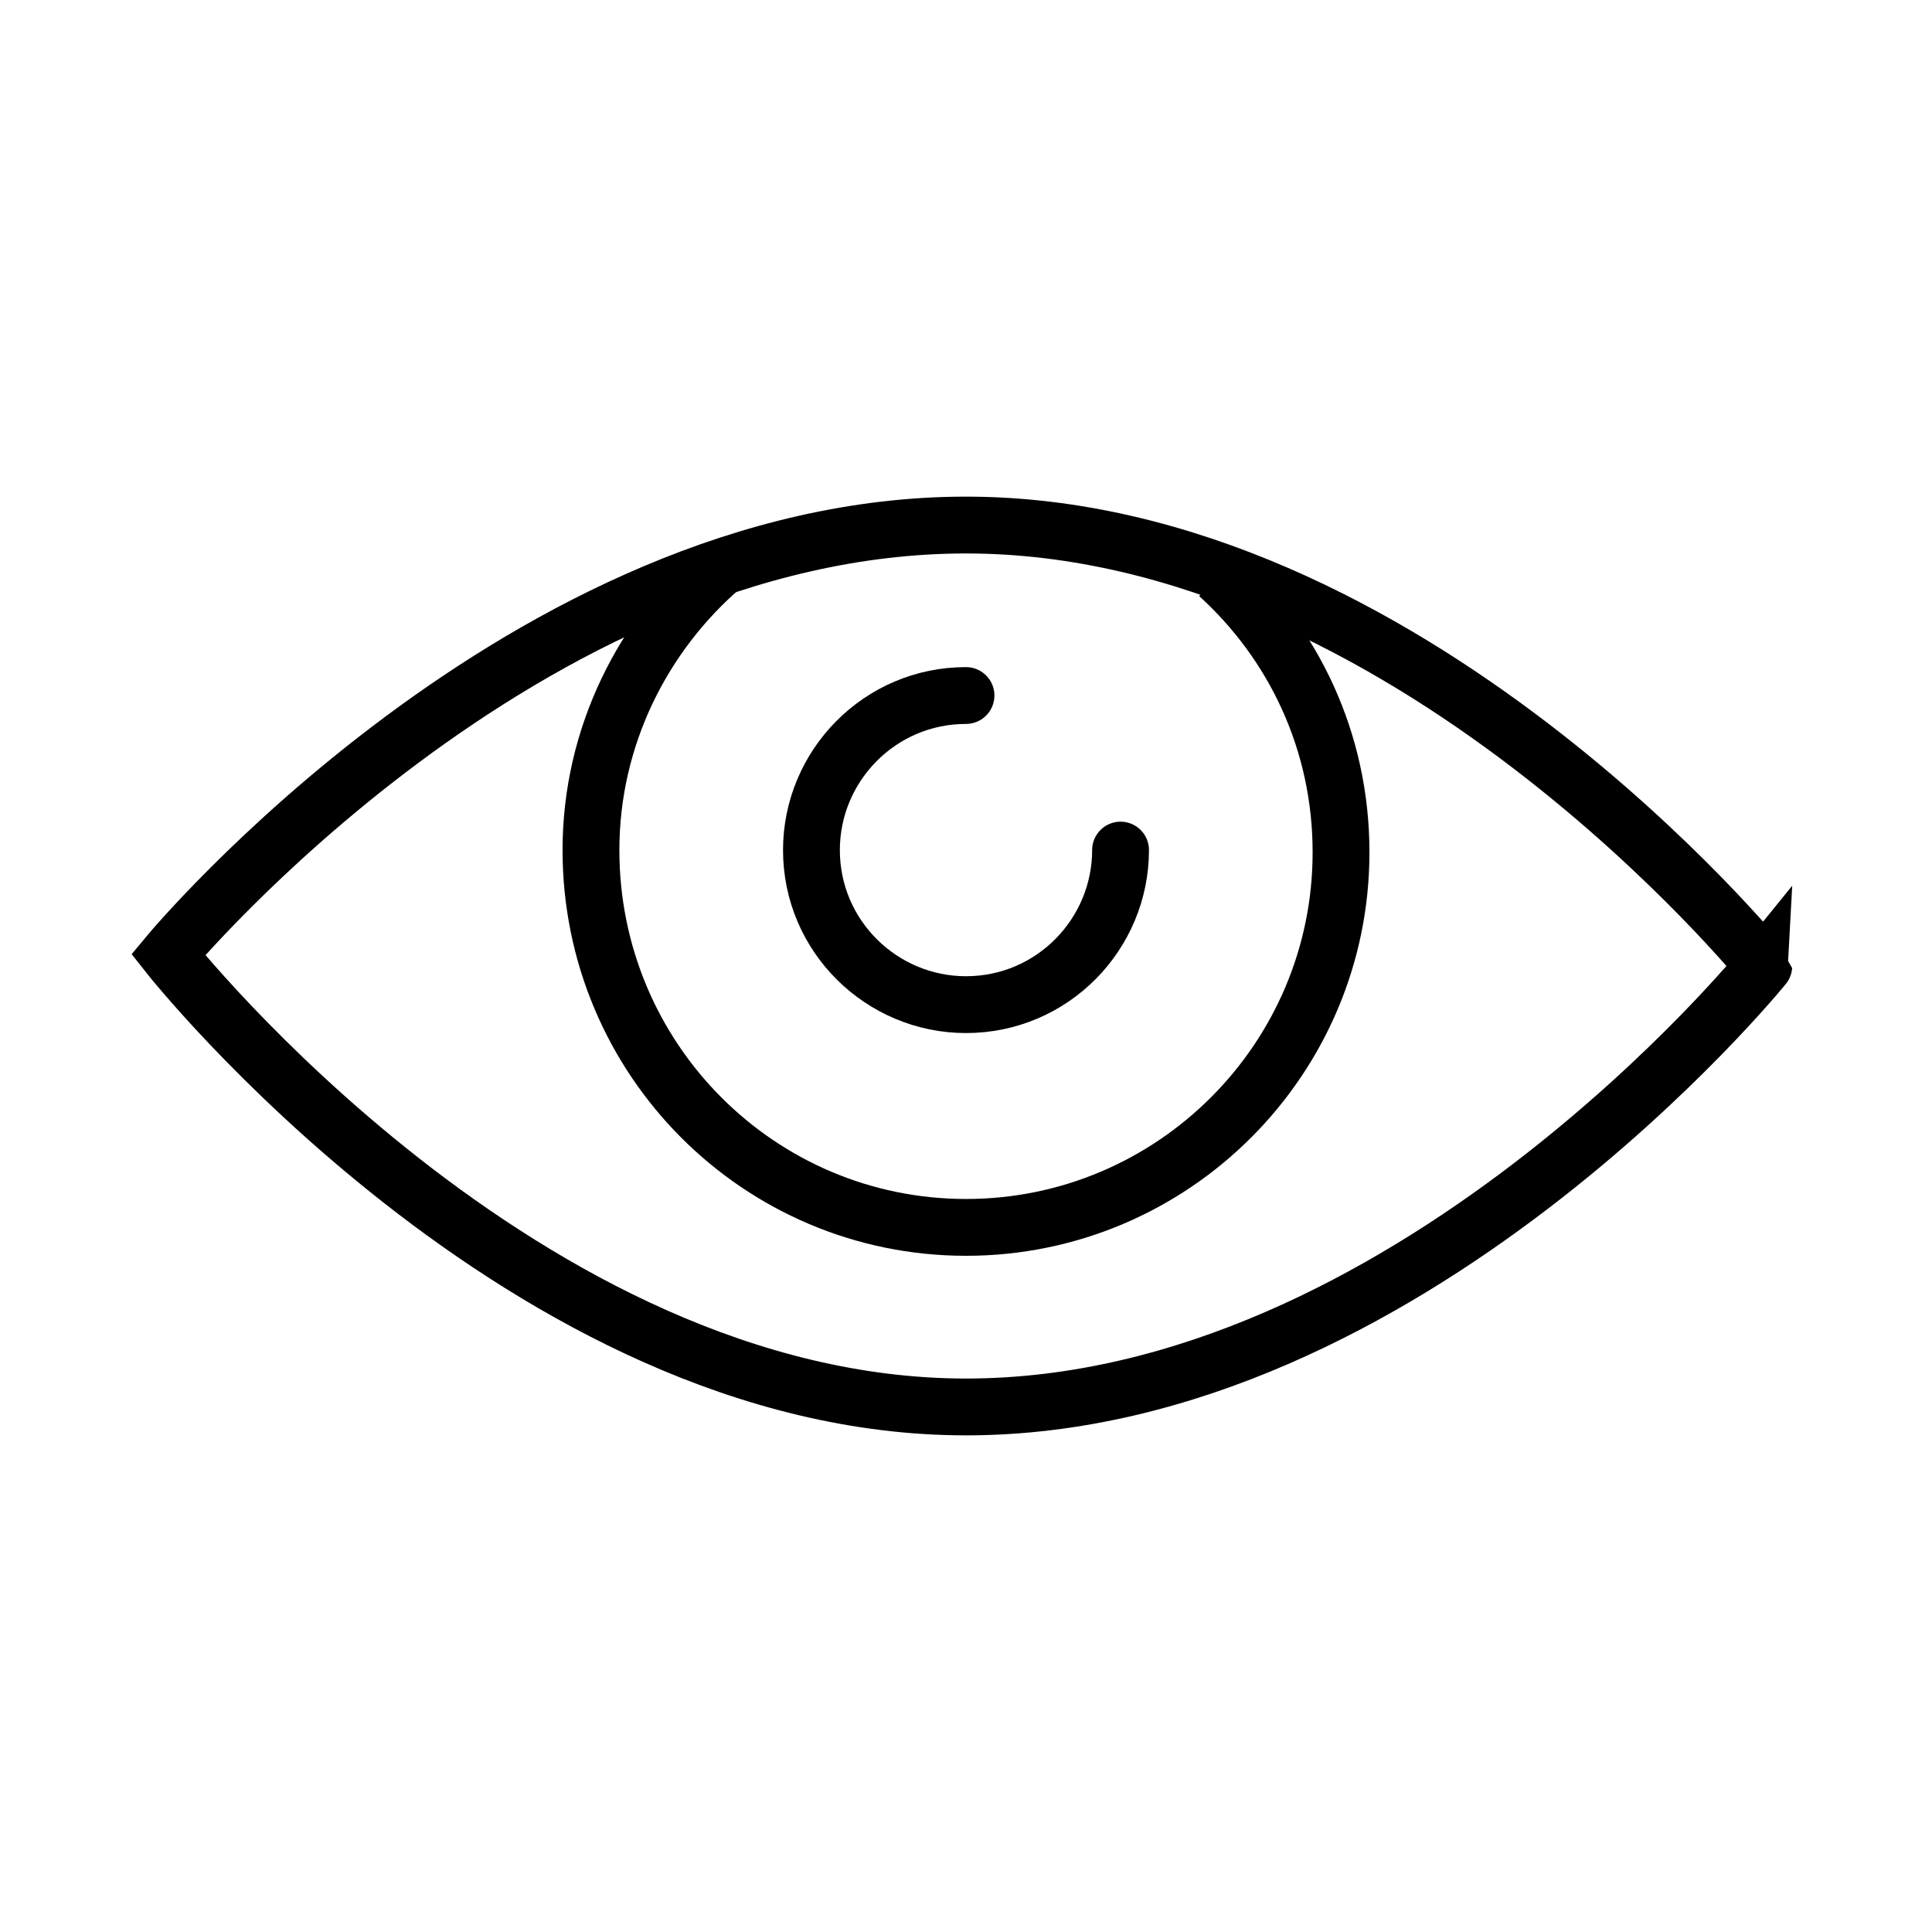 <?xml version="1.0" encoding="utf-8"?>
<!-- Generator: Adobe Illustrator 26.2.1, SVG Export Plug-In . SVG Version: 6.00 Build 0)  -->
<svg version="1.1" xmlns="http://www.w3.org/2000/svg" xmlns:xlink="http://www.w3.org/1999/xlink" x="0px" y="0px" width="85px"
	 height="85px" viewBox="0 0 85 85" style="enable-background:new 0 0 85 85;" xml:space="preserve">
<style type="text/css">
	.st0{display:none;}
	.st1{display:inline;}
	.st2{fill:none;stroke:#394553;stroke-width:2.5;stroke-linejoin:round;stroke-miterlimit:10;}
	.st3{fill:none;stroke:#394553;stroke-width:2.5;stroke-linecap:round;stroke-linejoin:round;stroke-miterlimit:10;}
	.st4{fill:none;stroke:#000000;stroke-width:2.5;stroke-linejoin:round;stroke-miterlimit:10;}
	.st5{fill:none;stroke:#000000;stroke-width:2.5;stroke-linecap:round;stroke-linejoin:round;stroke-miterlimit:10;}
	.st6{fill:none;stroke:#000000;stroke-width:2.5;stroke-miterlimit:10;}
</style>
<g id="Layer_1" class="st0">
	<g class="st1">
		<path class="st2" d="M31.8,24.9c-3.5,3-5.8,7.5-5.8,12.5C26,46.6,33.4,54,42.5,54S59,46.6,59,37.5c0-4.9-2.1-9.2-5.4-12.2"/>
		<path class="st3" d="M42.5,30.6c-3.8,0-6.8,3.1-6.8,6.8c0,3.8,3.1,6.8,6.8,6.8c3.8,0,6.8-3.1,6.8-6.8"/>
		<path class="st2" d="M7.4,42c0,0,15.7,19.9,35.1,19.9c19.4,0,35.1-19.4,35.1-19.4S61.9,23.1,42.5,23.1C23.1,23.1,7.4,42,7.4,42z"
			/>
	</g>
</g>
<g id="Layer_1_copy">
	<g>
		<path class="st4" d="M31.8,24.9c-3.5,3-5.8,7.5-5.8,12.5C26,46.6,33.4,54,42.5,54S59,46.6,59,37.5c0-4.9-2.1-9.2-5.4-12.2"/>
		<path class="st5" d="M42.5,30.6c-3.8,0-6.8,3.1-6.8,6.8c0,3.8,3.1,6.8,6.8,6.8c3.8,0,6.8-3.1,6.8-6.8"/>
		<path class="st6" d="M7.4,42c0,0,15.7,19.9,35.1,19.9c19.4,0,35.1-19.4,35.1-19.4S61.9,23.1,42.5,23.1C23.1,23.1,7.4,42,7.4,42z"
			/>
	</g>
</g>
</svg>
